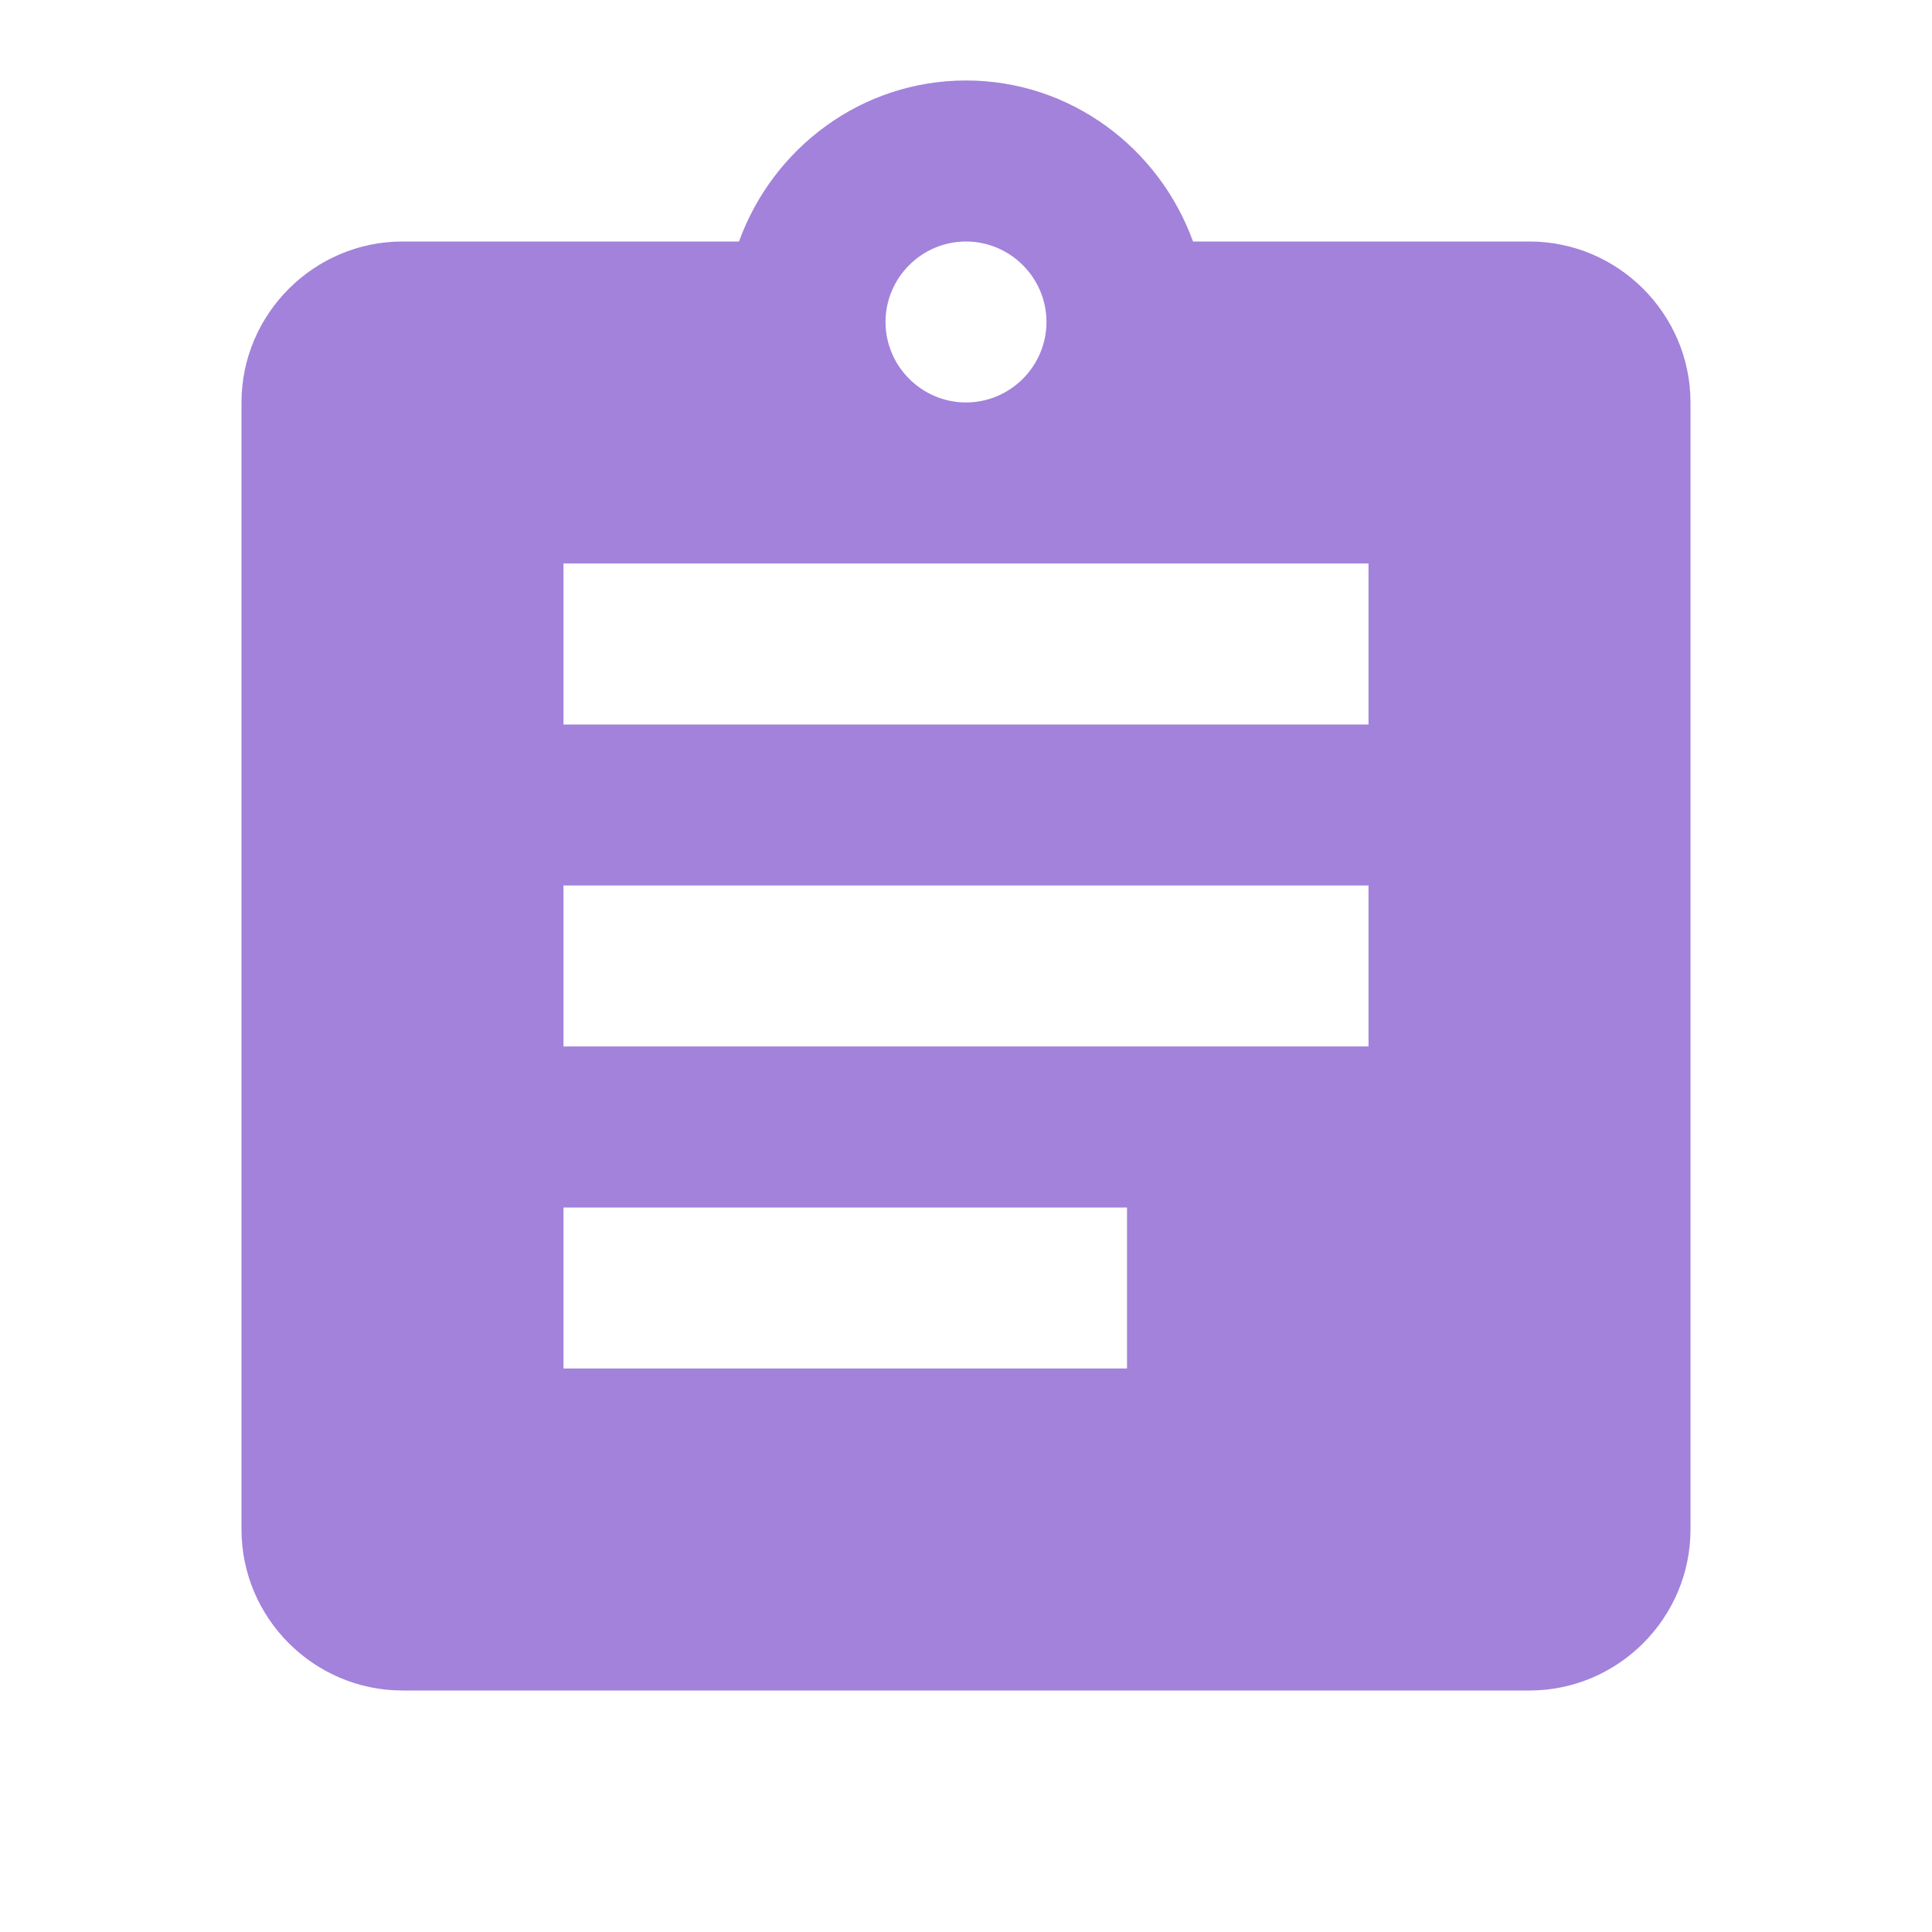 <svg width="32" height="32" viewBox="0 0 32 32" fill="none" xmlns="http://www.w3.org/2000/svg">
<g clip-path="url(#clip0_70223_106648)">
<path d="M25.333 4H19.76C19.2 2.453 17.733 1.333 16 1.333C14.267 1.333 12.8 2.453 12.24 4H6.667C5.2 4 4 5.2 4 6.666V25.333C4 26.8 5.2 28 6.667 28H25.333C26.8 28 28 26.8 28 25.333V6.666C28 5.2 26.8 4 25.333 4ZM16 4C16.733 4 17.333 4.6 17.333 5.333C17.333 6.066 16.733 6.666 16 6.666C15.267 6.666 14.667 6.066 14.667 5.333C14.667 4.6 15.267 4 16 4ZM18.667 22.666H9.333V20H18.667V22.666ZM22.667 17.333H9.333V14.666H22.667V17.333ZM22.667 12H9.333V9.333H22.667V12Z" fill="#A282DB"/>
</g>
<defs>
<clipPath id="clip0_70223_106648">
<rect width="32" height="32" fill="white"/>
</clipPath>
</defs>
</svg>
